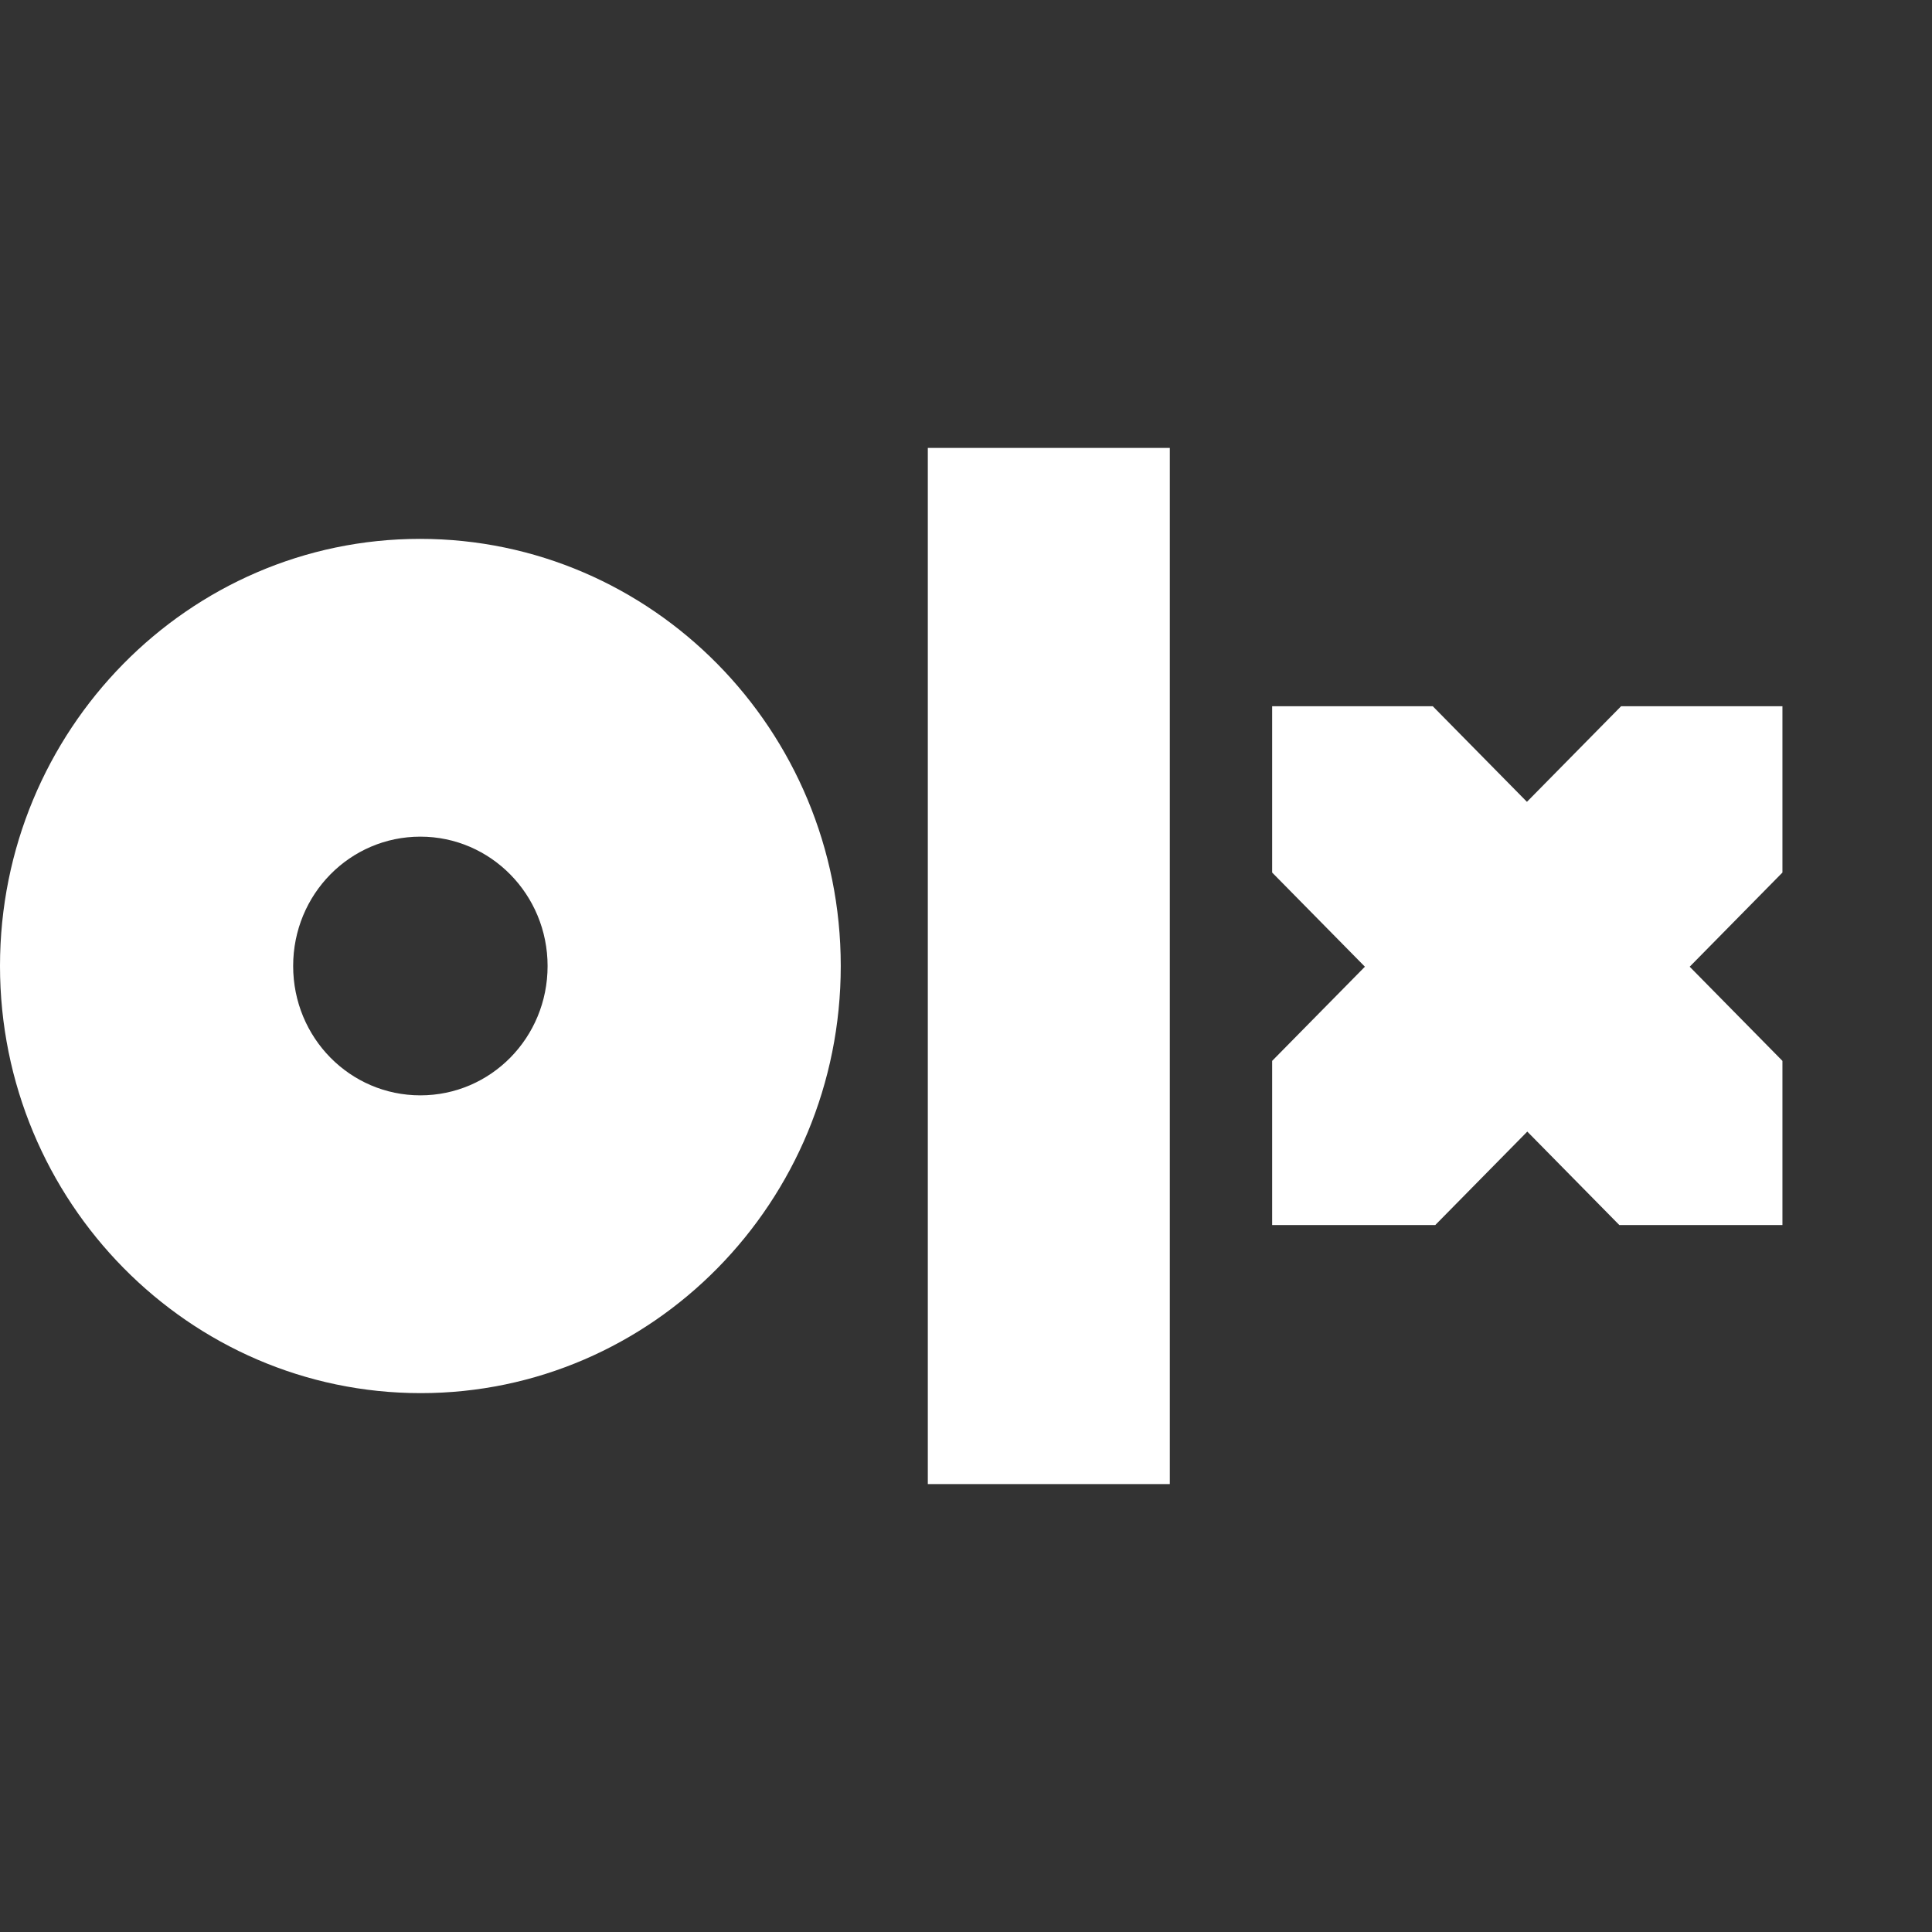<?xml version='1.0' encoding='UTF-8'?>
<svg xmlns="http://www.w3.org/2000/svg" version="1.1" width="1024" height="1024" viewBox="0 0 1024 1024">
<rect x="0" y="0" width="1024" height="1024" fill="#333333" stroke="none"/>
<g id="icomoon-ignore">
</g>
<path fill="#fff" d="M944.347 374.321h-85.13l-49.911 50.665-49.911-50.665h-85.13v88.144l49.158 49.911-49.158 49.911v87.014h86.449l48.781-49.534 48.781 49.534h86.449v-87.014l-49.158-49.911 49.158-49.911v-88.144h-0.377zM290.234 512c0-37.856-30.135-68.557-67.427-68.557s-67.427 30.512-67.427 68.557 30.135 68.557 67.427 68.557 67.427-30.512 67.427-68.557zM445.617 512c0 125.059-99.821 226.387-222.62 226.387s-222.997-101.516-222.997-226.387 99.821-226.387 222.62-226.387 222.997 101.139 222.997 226.387zM620.022 786.603h-128.261v-549.206h128.261v549.394z"/>
</svg>